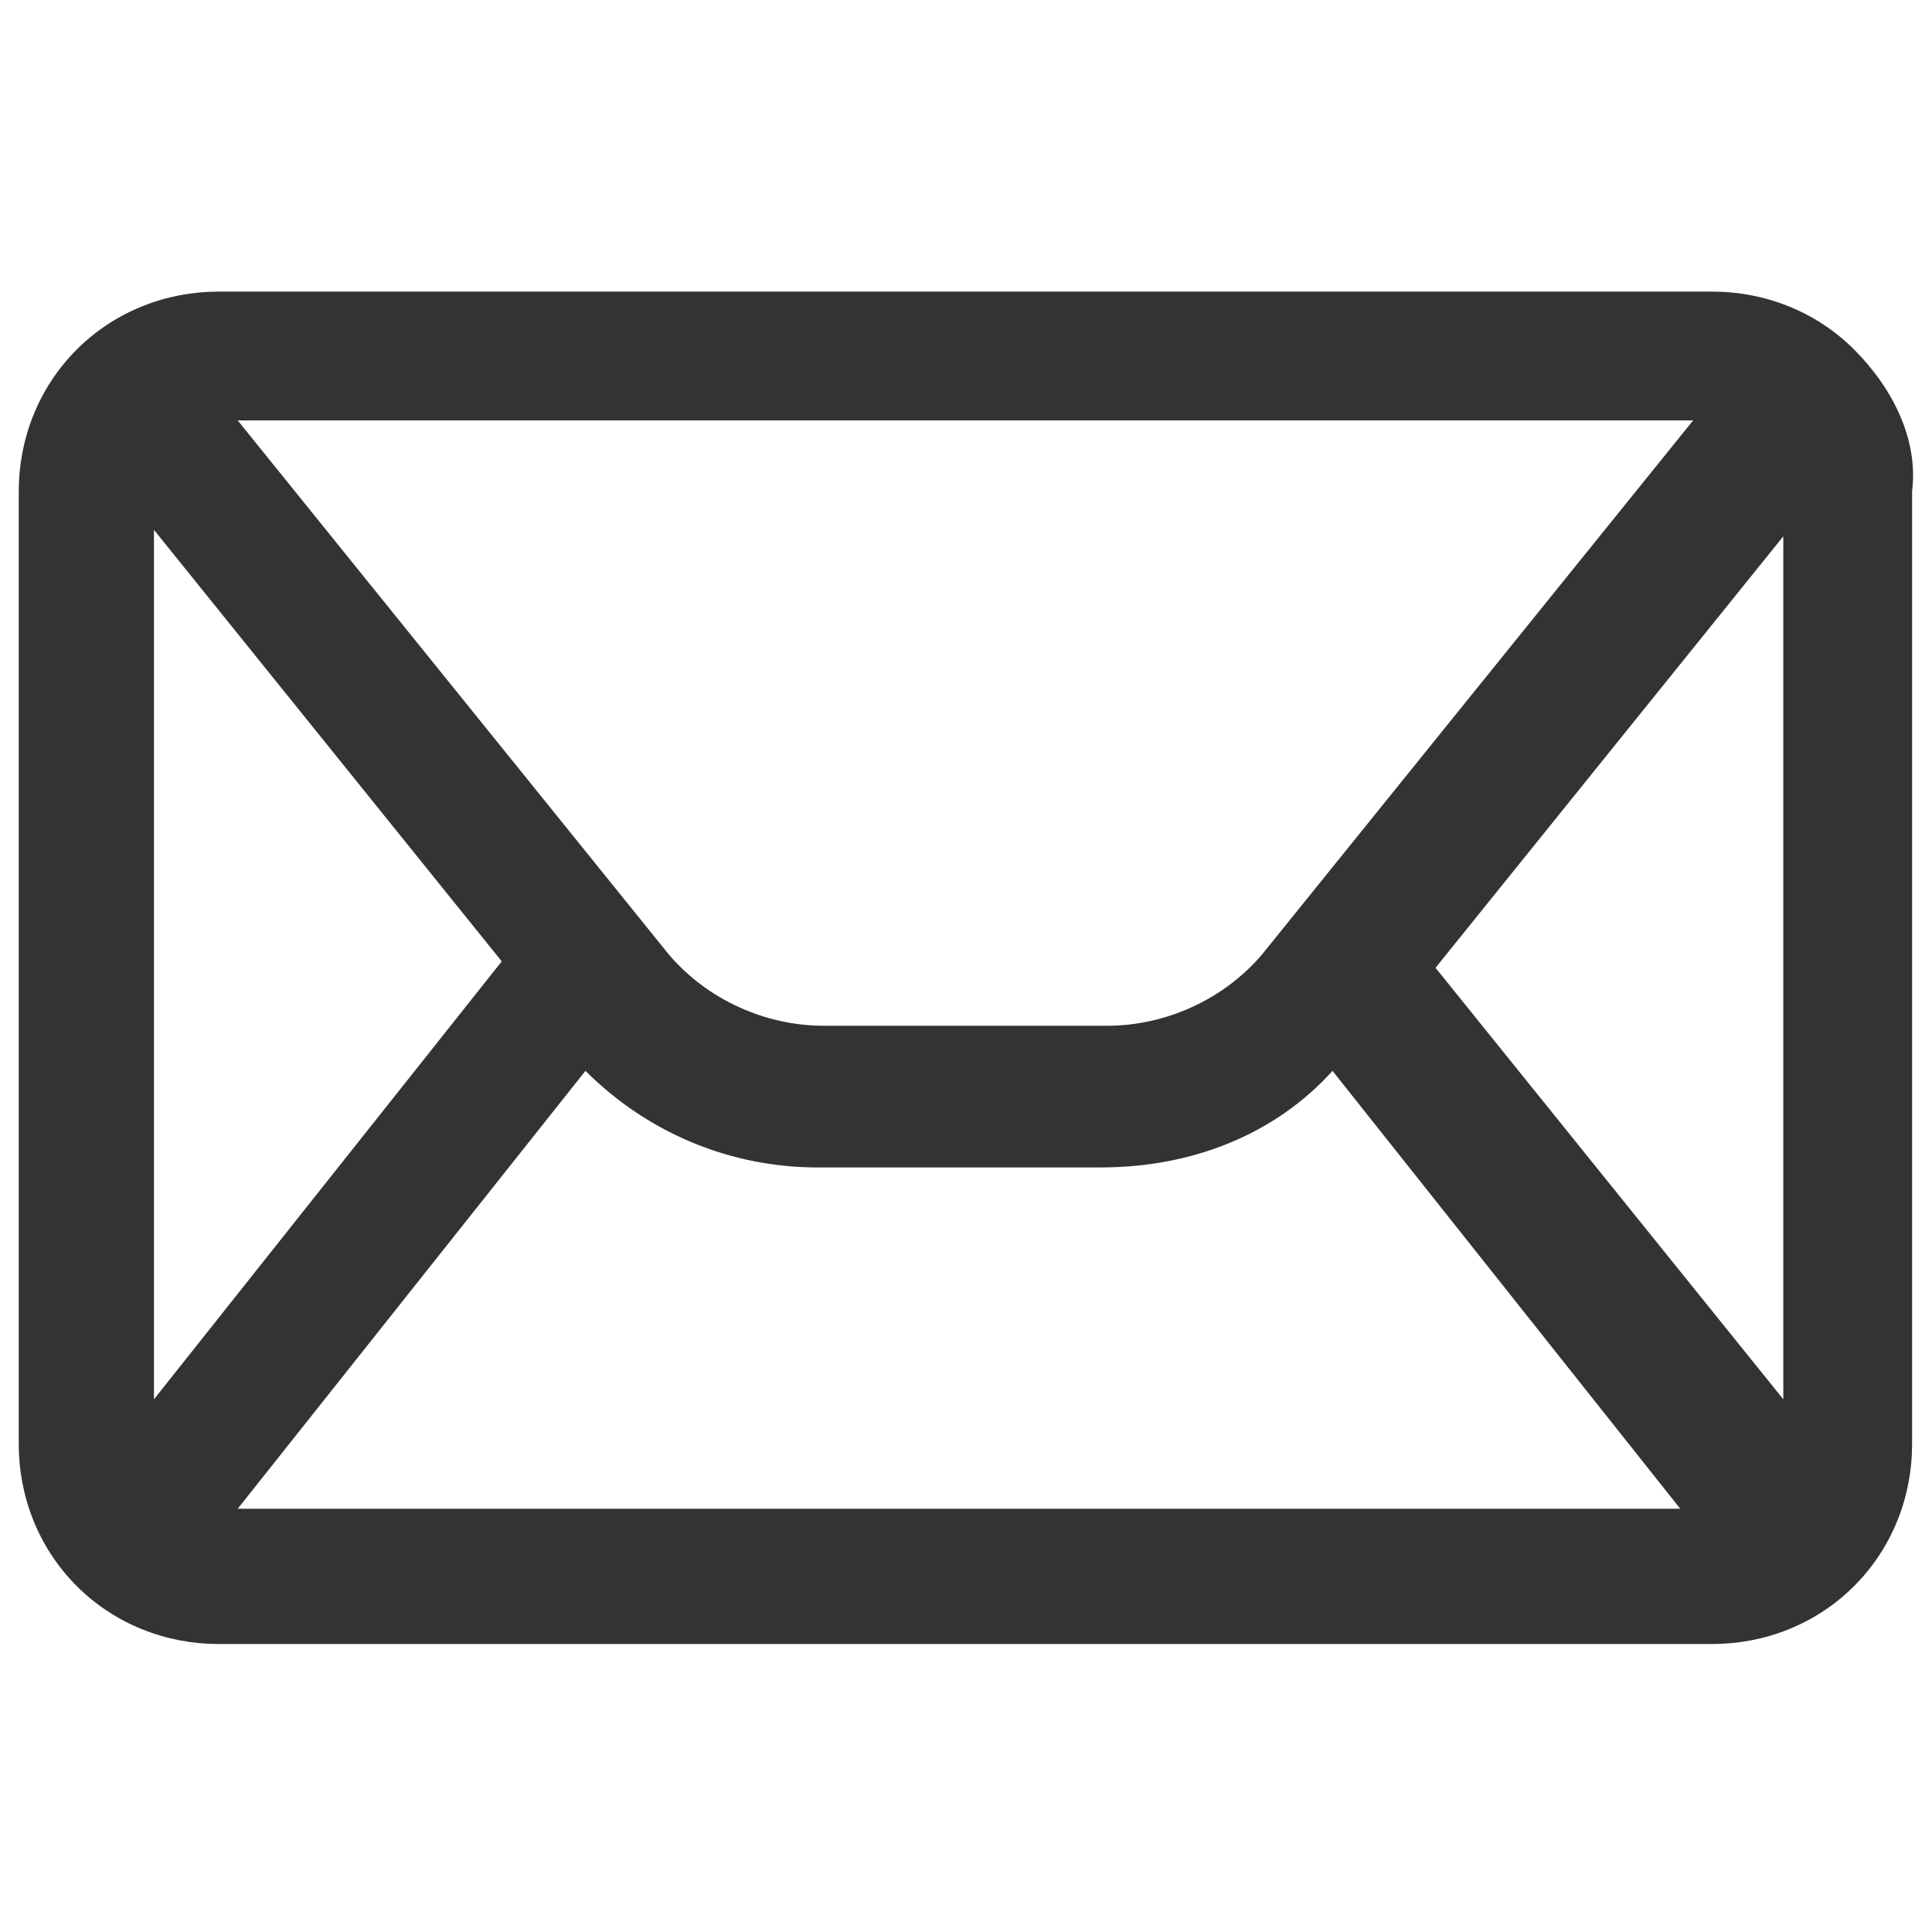 <?xml version="1.0" encoding="utf-8"?>
<!-- Generator: Adobe Illustrator 19.0.0, SVG Export Plug-In . SVG Version: 6.00 Build 0)  -->
<svg version="1.1" id="Layer_1" xmlns="http://www.w3.org/2000/svg" xmlns:xlink="http://www.w3.org/1999/xlink" x="0px" y="0px"
	 width="30px" height="30px" viewBox="0 0 30 30" style="enable-background:new 0 0 30 30;" xml:space="preserve">
<style type="text/css">
	.Drop_x0020_Shadow{fill:none;}
	.Round_x0020_Corners_x0020_2_x0020_pt{fill:#FFFFFF;stroke:#231F20;stroke-miterlimit:10;}
	.Live_x0020_Reflect_x0020_X{fill:none;}
	.Bevel_x0020_Soft{fill:url(#SVGID_1_);}
	.Dusk{fill:#FFFFFF;}
	.Foliage_GS{fill:#FFDD00;}
	.Pompadour_GS{fill-rule:evenodd;clip-rule:evenodd;fill:#44ADE2;}
	.st0{fill:#333333;}
</style>
<linearGradient id="SVGID_1_" gradientUnits="userSpaceOnUse" x1="0" y1="0" x2="0.707" y2="0.707">
	<stop  offset="0" style="stop-color:#DEDFE3"/>
	<stop  offset="0.178" style="stop-color:#DADBDF"/>
	<stop  offset="0.361" style="stop-color:#CECFD3"/>
	<stop  offset="0.546" style="stop-color:#B9BCBF"/>
	<stop  offset="0.732" style="stop-color:#9CA0A2"/>
	<stop  offset="0.918" style="stop-color:#787D7E"/>
	<stop  offset="1" style="stop-color:#656B6C"/>
</linearGradient>
<g transform="translate(-84 -168)">
	<g transform="translate(1.691 -2.272)">
		<path class="st0" d="M111.1,175.7c-0.6-0.6-1.4-0.9-2.2-0.9H85.7c-0.8,0-1.6,0.3-2.2,0.9s-0.9,1.4-0.9,2.2v14.8
			c0,0.8,0.3,1.6,0.9,2.2c0.6,0.6,1.4,0.9,2.2,0.9h23.2c0.8,0,1.6-0.3,2.2-0.9c0.6-0.6,0.9-1.4,0.9-2.2v-14.8
			C112.1,177.1,111.7,176.3,111.1,175.7z M108.6,176.8l-6.7,8.3c-0.6,0.7-1.5,1.1-2.4,1.1h-4.4c-0.9,0-1.8-0.4-2.4-1.1l-6.7-8.3
			H108.6z M84.7,192v-13.5l5.4,6.7L84.7,192z M86,193.7l5.4-6.8c1,1,2.3,1.5,3.6,1.5h4.4c1.4,0,2.7-0.5,3.6-1.5l5.4,6.8H86z
			 M110,192l-5.4-6.7l5.4-6.7V192z"/>
	</g>
</g>
</svg>
